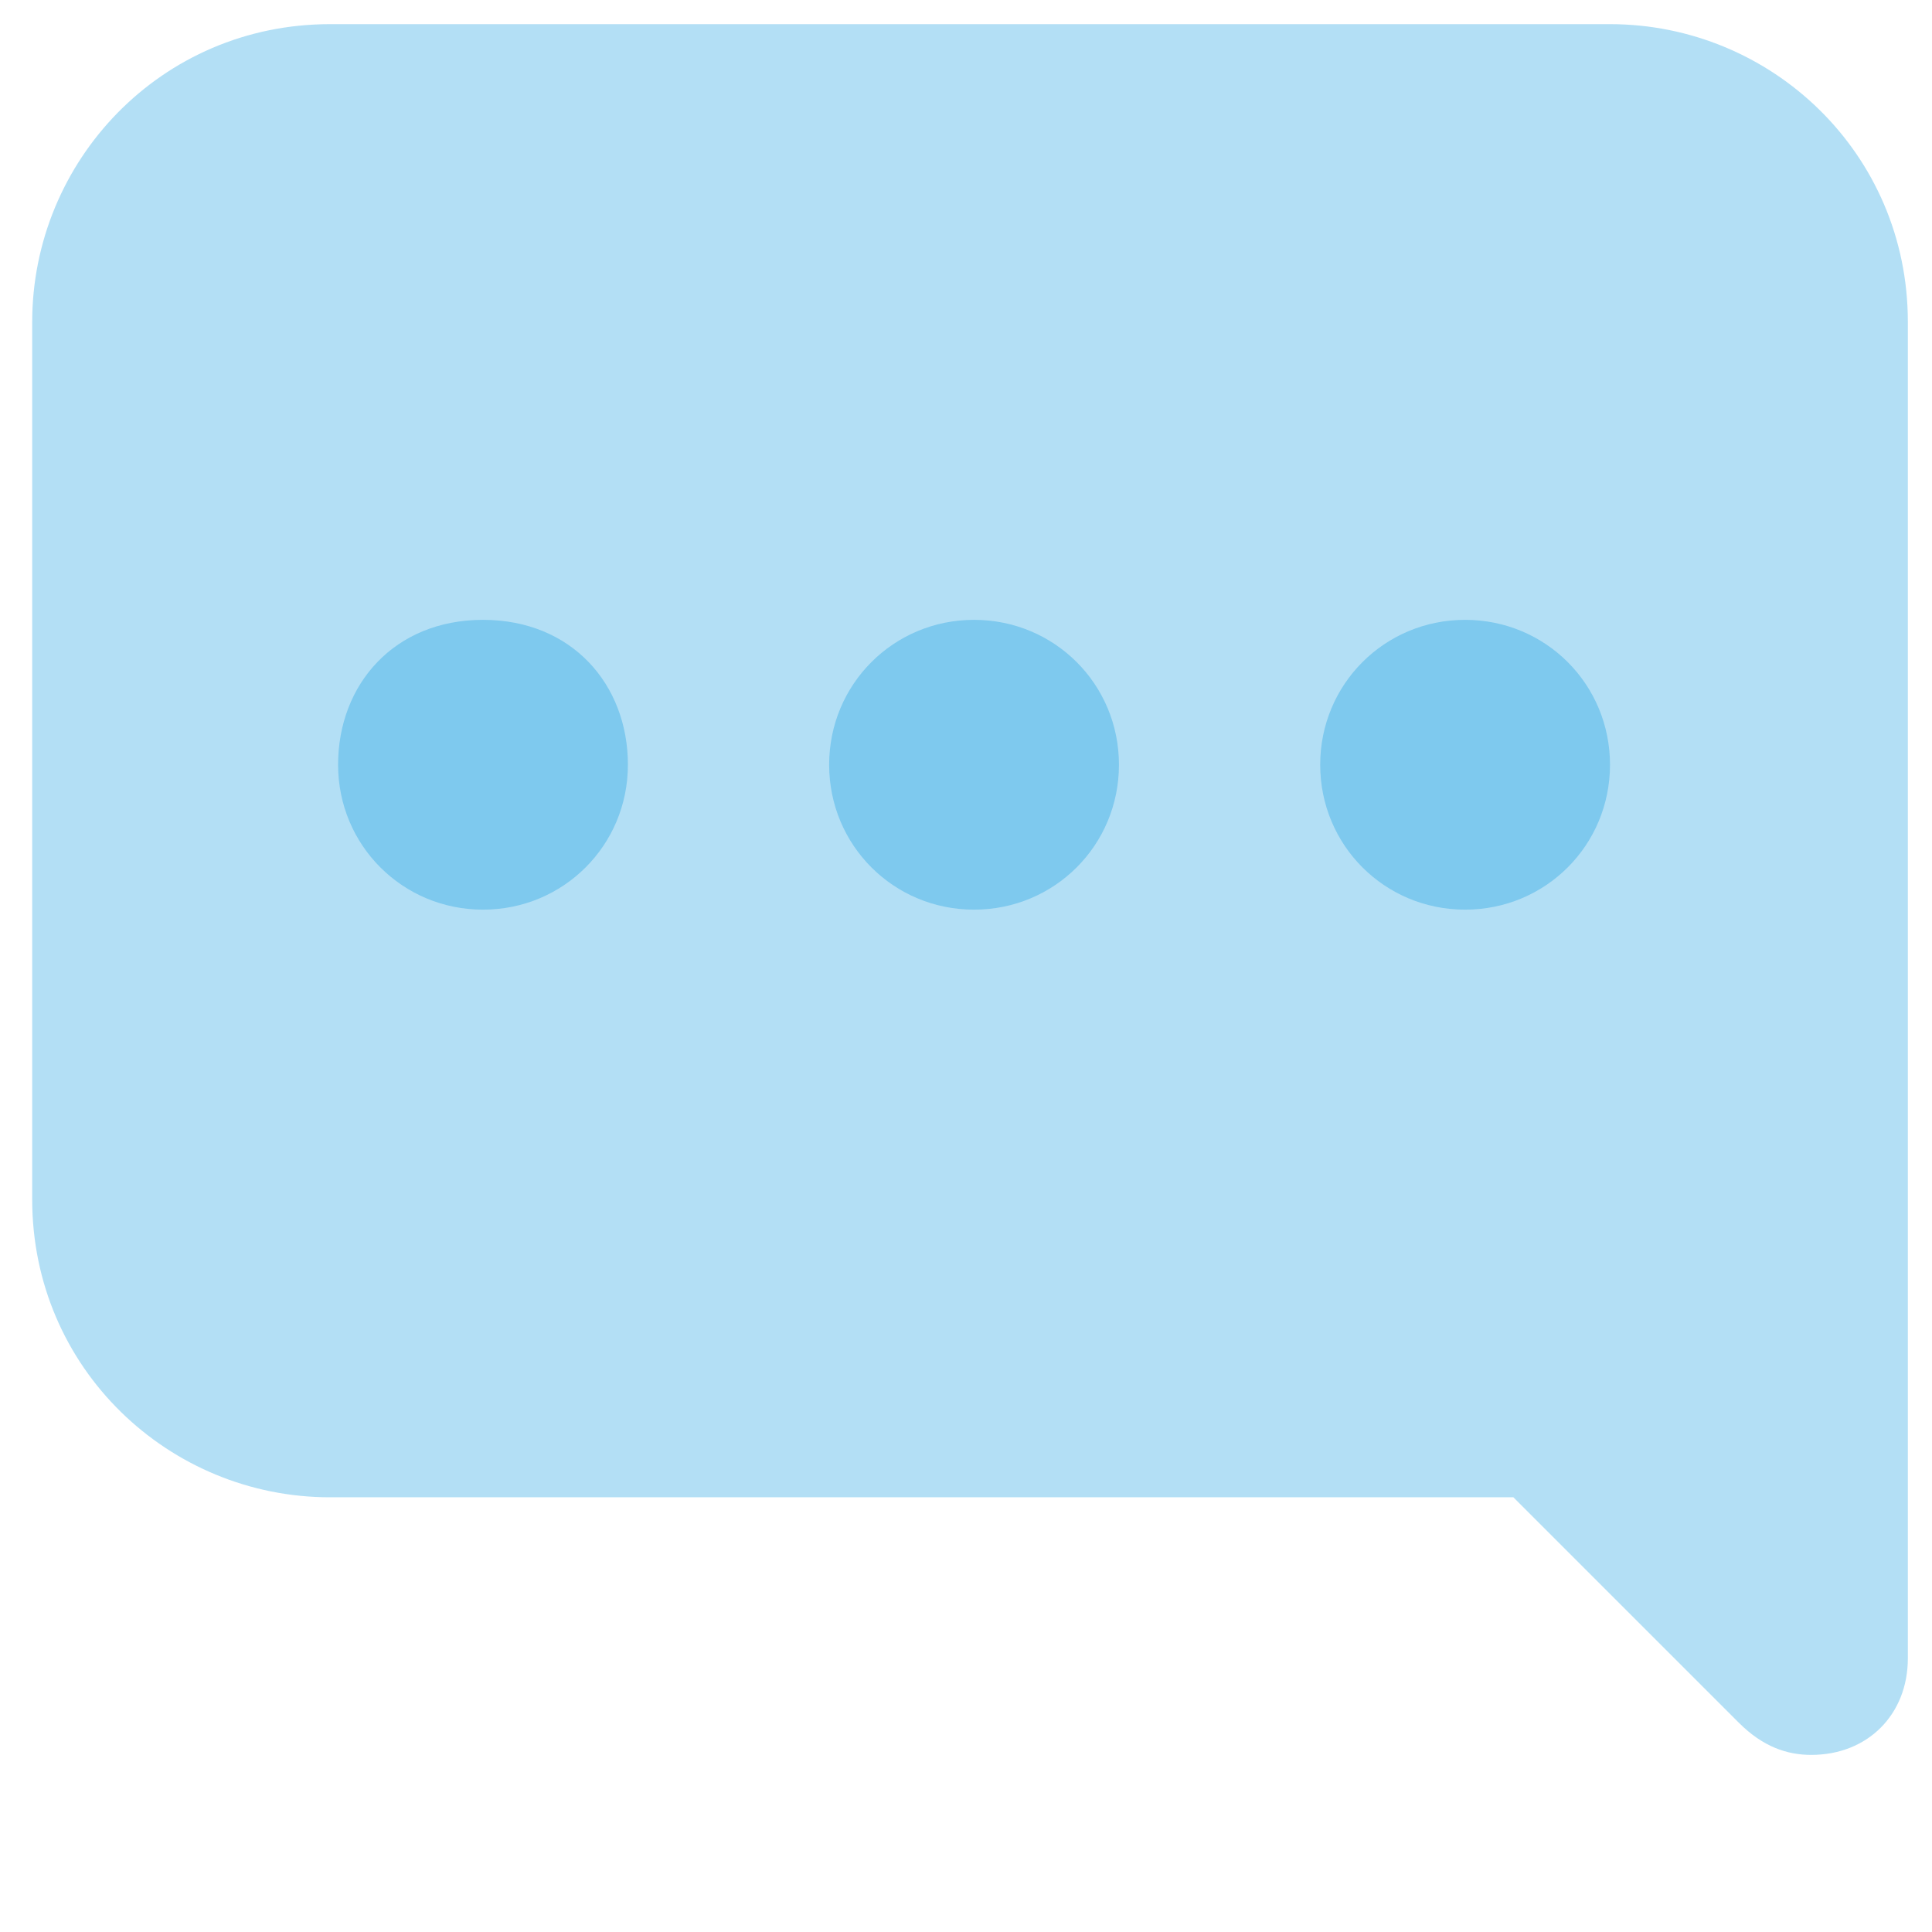 <?xml version="1.0" encoding="utf-8"?>
<!-- Generator: Adobe Illustrator 25.2.1, SVG Export Plug-In . SVG Version: 6.00 Build 0)  -->
<svg version="1.1" id="Capa_1" xmlns="http://www.w3.org/2000/svg" xmlns:xlink="http://www.w3.org/1999/xlink" x="0px" y="0px"
	 viewBox="0 0 24 24" style="enable-background:new 0 0 24 24;" xml:space="preserve">
<style type="text/css">
	.st0{fill:none;}
	.st1{opacity:0.3;fill-rule:evenodd;clip-rule:evenodd;fill:#0094DE;enable-background:new    ;}
</style>
<desc>Created with Sketch.</desc>
<g id="Stockholm-icons-_x2F_-Communication-_x2F_-Chat5">
	<rect id="bound" x="-3.2" y="-3.4" class="st0" width="29.4" height="29.4"/>
	<path id="Combined-Shape" class="st1" d="M23.7,15L23.7,15l0,5.6c0,0.7-0.5,1.2-1.2,1.2c-0.3,0-0.6-0.1-0.9-0.4l-2.8-2.8H4.1
		c-2,0-3.7-1.6-3.7-3.7V4c0-2,1.6-3.7,3.7-3.7h15.9c2,0,3.7,1.6,3.7,3.7L23.7,15C23.7,15,23.7,15,23.7,15z"/>
	<path id="Combined-Shape_1_" class="st1" d="M6,11.3c-1,0-1.8-0.8-1.8-1.8S4.9,7.7,6,7.7s1.8,0.8,1.8,1.8S7,11.3,6,11.3z
		 M12.1,11.3c-1,0-1.8-0.8-1.8-1.8s0.8-1.8,1.8-1.8s1.8,0.8,1.8,1.8S13.1,11.3,12.1,11.3z M18.2,11.3c-1,0-1.8-0.8-1.8-1.8
		s0.8-1.8,1.8-1.8s1.8,0.8,1.8,1.8S19.2,11.3,18.2,11.3z"/>
</g>
</svg>
